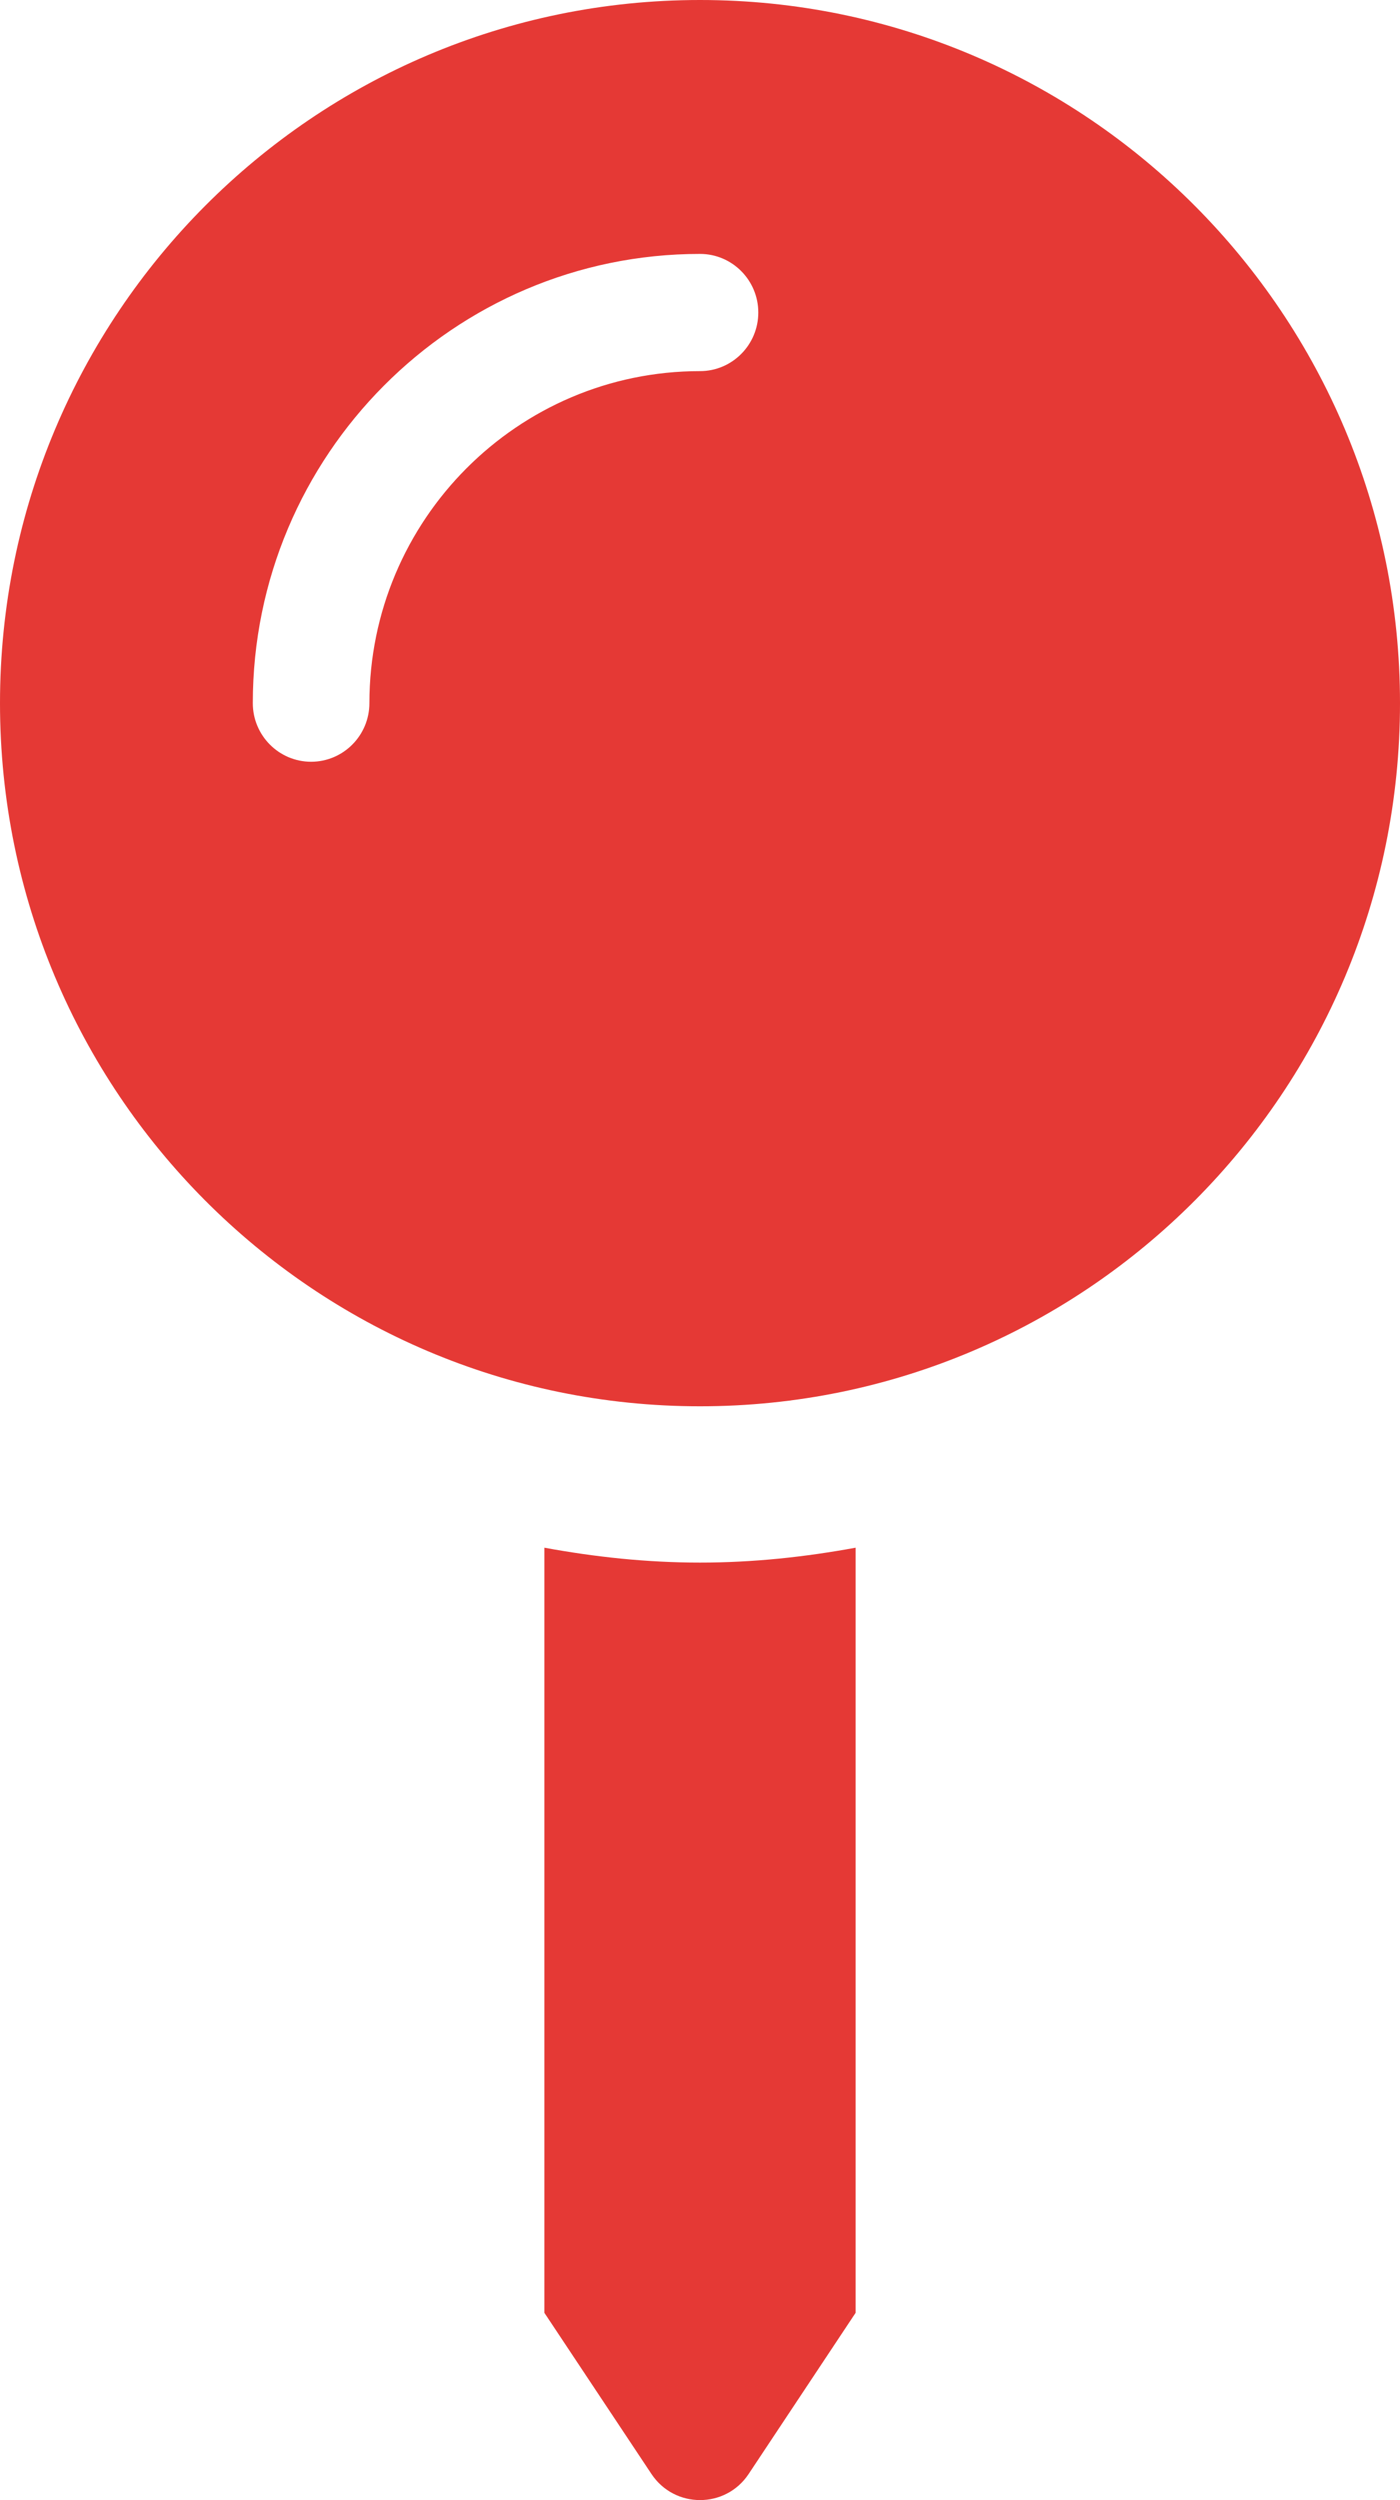 <svg width="14" height="25" viewBox="0 0 14 25" fill="none" xmlns="http://www.w3.org/2000/svg">
<g clip-path="url(#clip0_798_2872)">
<path d="M5.444 15.476V23.127L6.515 24.739C6.746 25.086 7.255 25.086 7.486 24.739L8.556 23.127V15.476C8.05 15.569 7.532 15.625 7 15.625C6.468 15.625 5.95 15.569 5.444 15.476ZM7 0C3.134 0 0 3.148 0 7.031C0 10.915 3.134 14.062 7 14.062C10.866 14.062 14 10.915 14 7.031C14 3.148 10.866 0 7 0ZM7 3.711C5.177 3.711 3.694 5.2 3.694 7.031C3.694 7.354 3.433 7.617 3.111 7.617C2.789 7.617 2.528 7.354 2.528 7.031C2.528 4.554 4.534 2.539 7 2.539C7.322 2.539 7.583 2.802 7.583 3.125C7.583 3.448 7.322 3.711 7 3.711Z" fill="#E53935"/>
</g>
<defs>
<clipPath id="clip0_798_2872">
<rect width="14" height="25" fill="white"/>
</clipPath>
</defs>
</svg>
